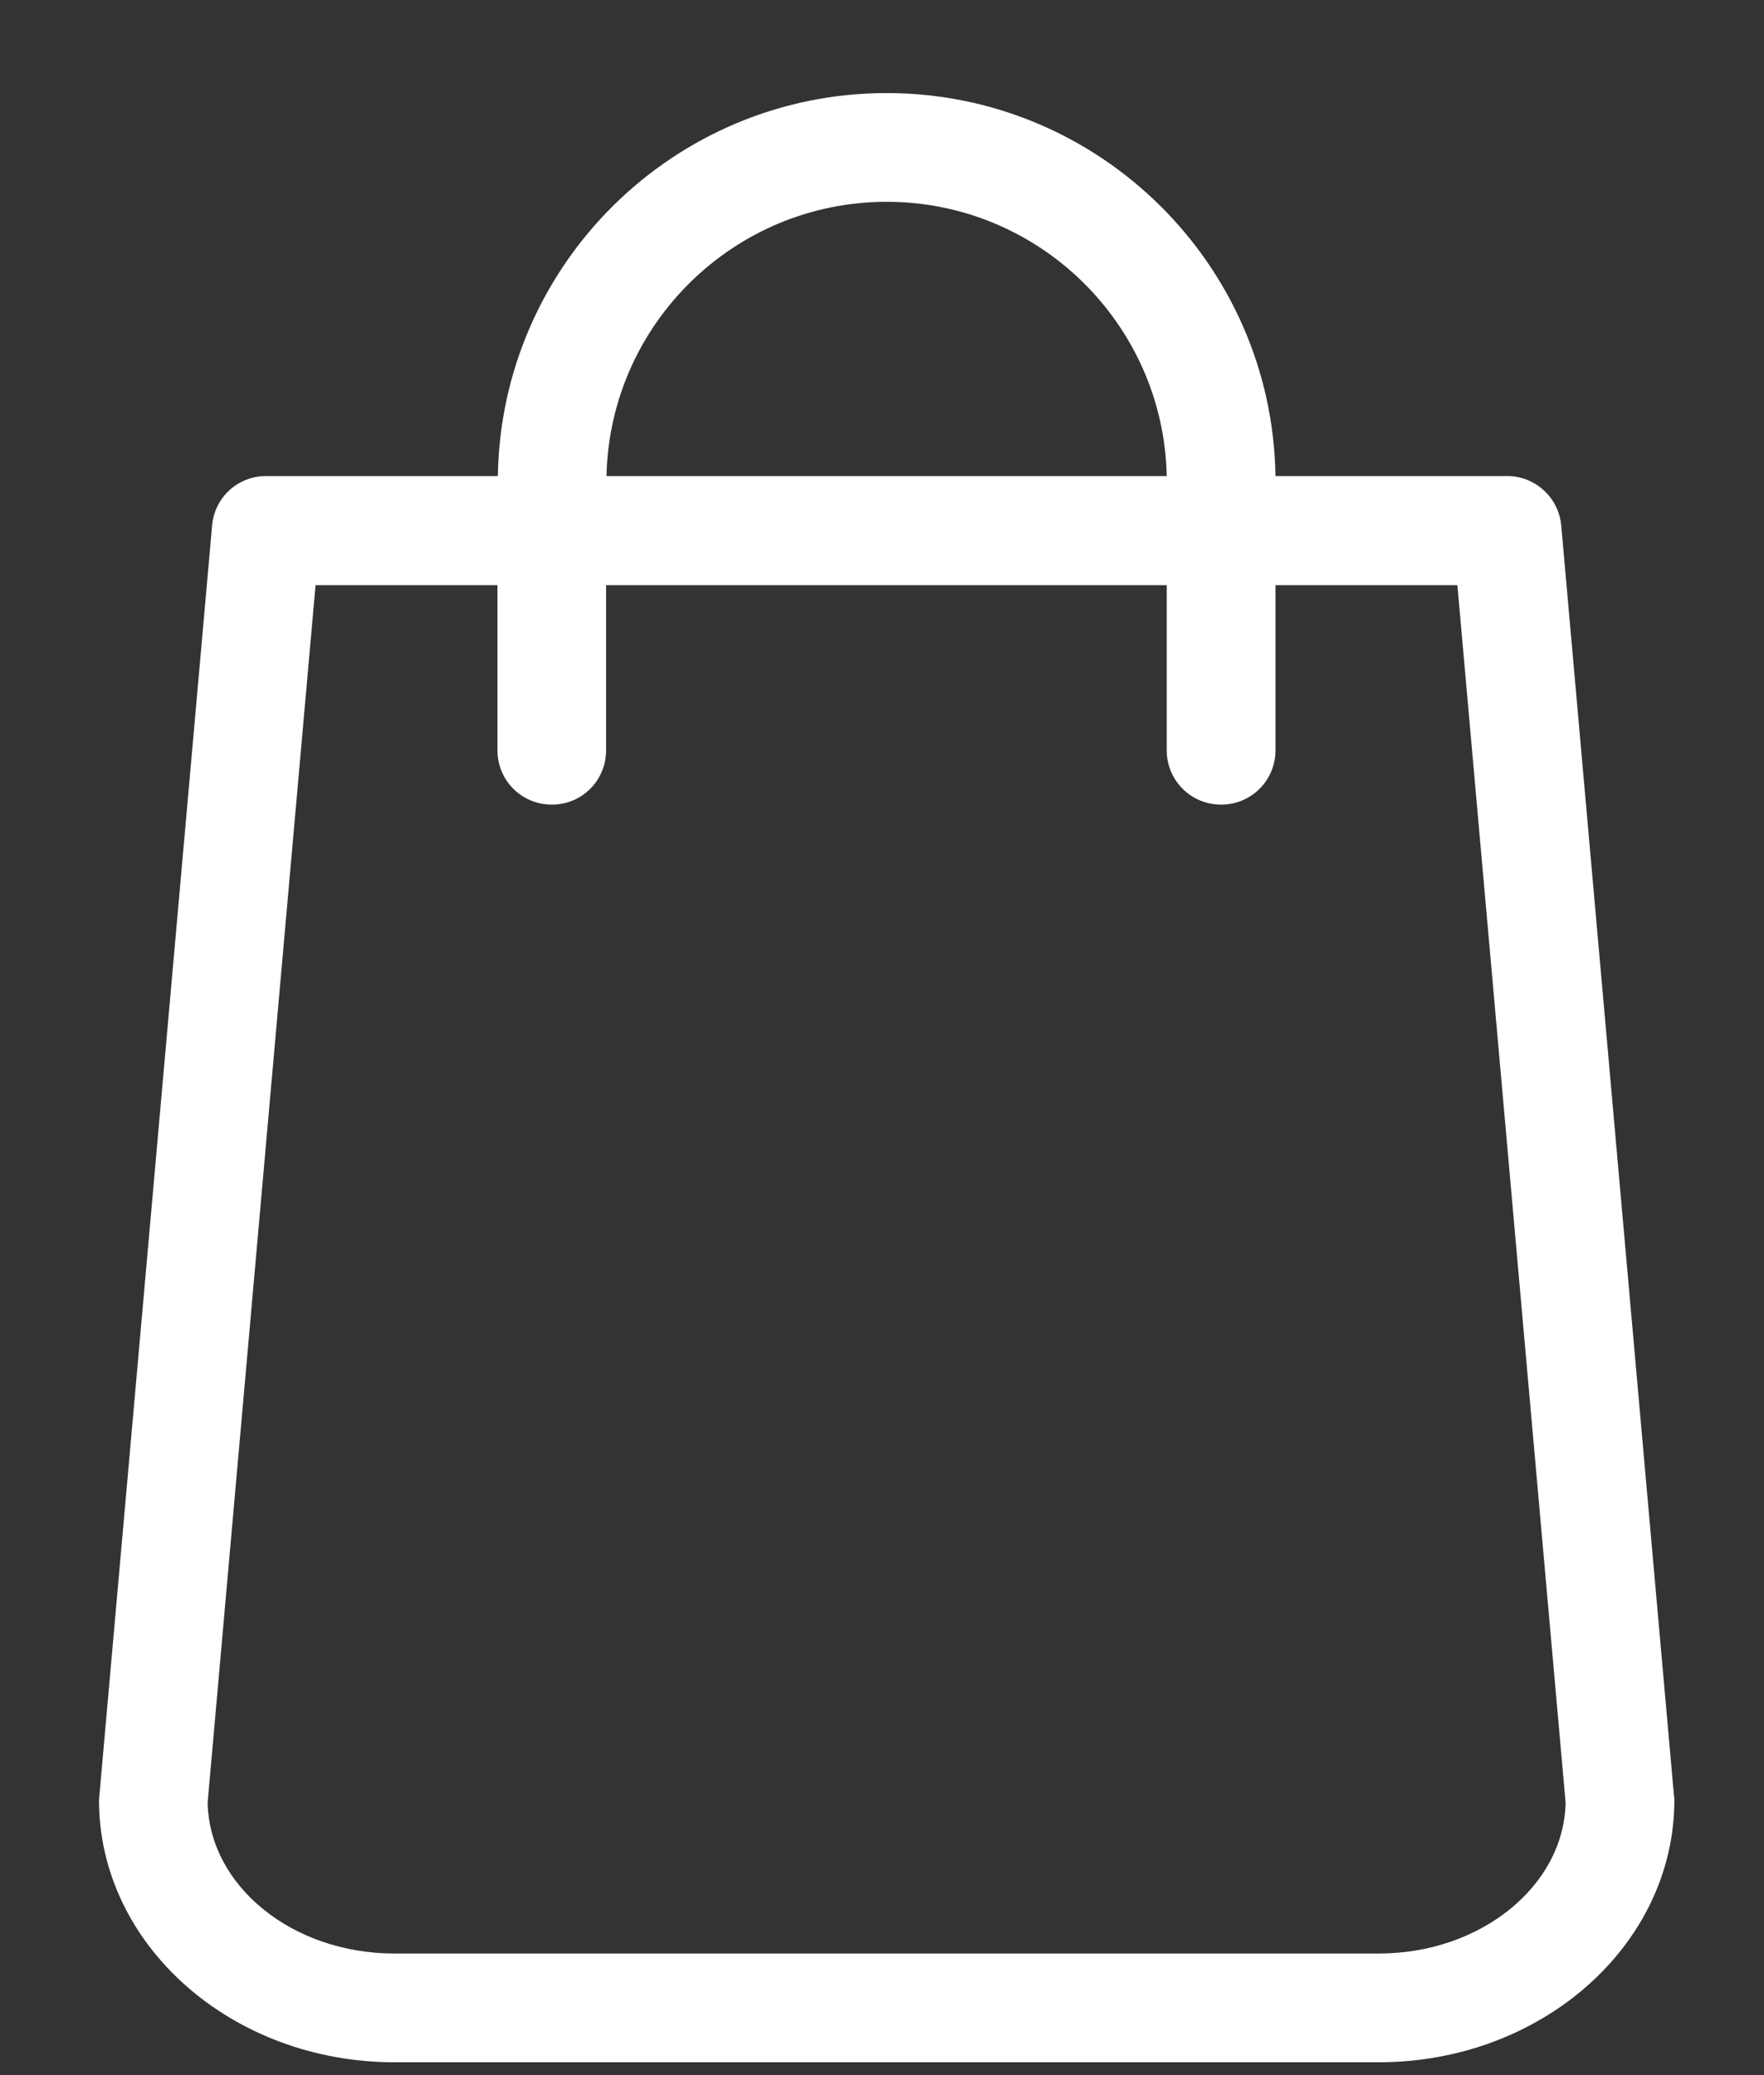 <svg width="17" height="20" viewBox="0 0 17 20" fill="none" xmlns="http://www.w3.org/2000/svg">
<rect x="0" y="0" width="17" height="20" fill="#333333" stroke="none"/>
<path fill-rule="evenodd" clip-rule="evenodd" d="M16.132 17.303L15.046 5.066C15.022 4.794 14.793 4.588 14.526 4.588H12.292C12.261 2.547 10.593 0.897 8.545 0.897C6.497 0.897 4.829 2.547 4.798 4.588H2.564C2.292 4.588 2.067 4.794 2.044 5.066L0.958 17.303C0.958 17.319 0.954 17.334 0.954 17.35C0.954 18.743 2.23 19.876 3.801 19.876H13.288C14.859 19.876 16.136 18.743 16.136 17.35C16.136 17.334 16.136 17.319 16.132 17.303ZM8.545 1.945C10.015 1.945 11.213 3.125 11.244 4.588H5.845C5.876 3.125 7.075 1.945 8.545 1.945ZM13.288 18.828H3.801C2.816 18.828 2.017 18.176 2.001 17.373L3.041 5.64H4.794V7.231C4.794 7.522 5.027 7.755 5.318 7.755C5.609 7.755 5.841 7.522 5.841 7.231V5.64H11.244V7.231C11.244 7.522 11.477 7.755 11.768 7.755C12.059 7.755 12.292 7.522 12.292 7.231V5.64H14.045L15.088 17.373C15.073 18.176 14.27 18.828 13.288 18.828Z" fill="white"/>
</svg>
